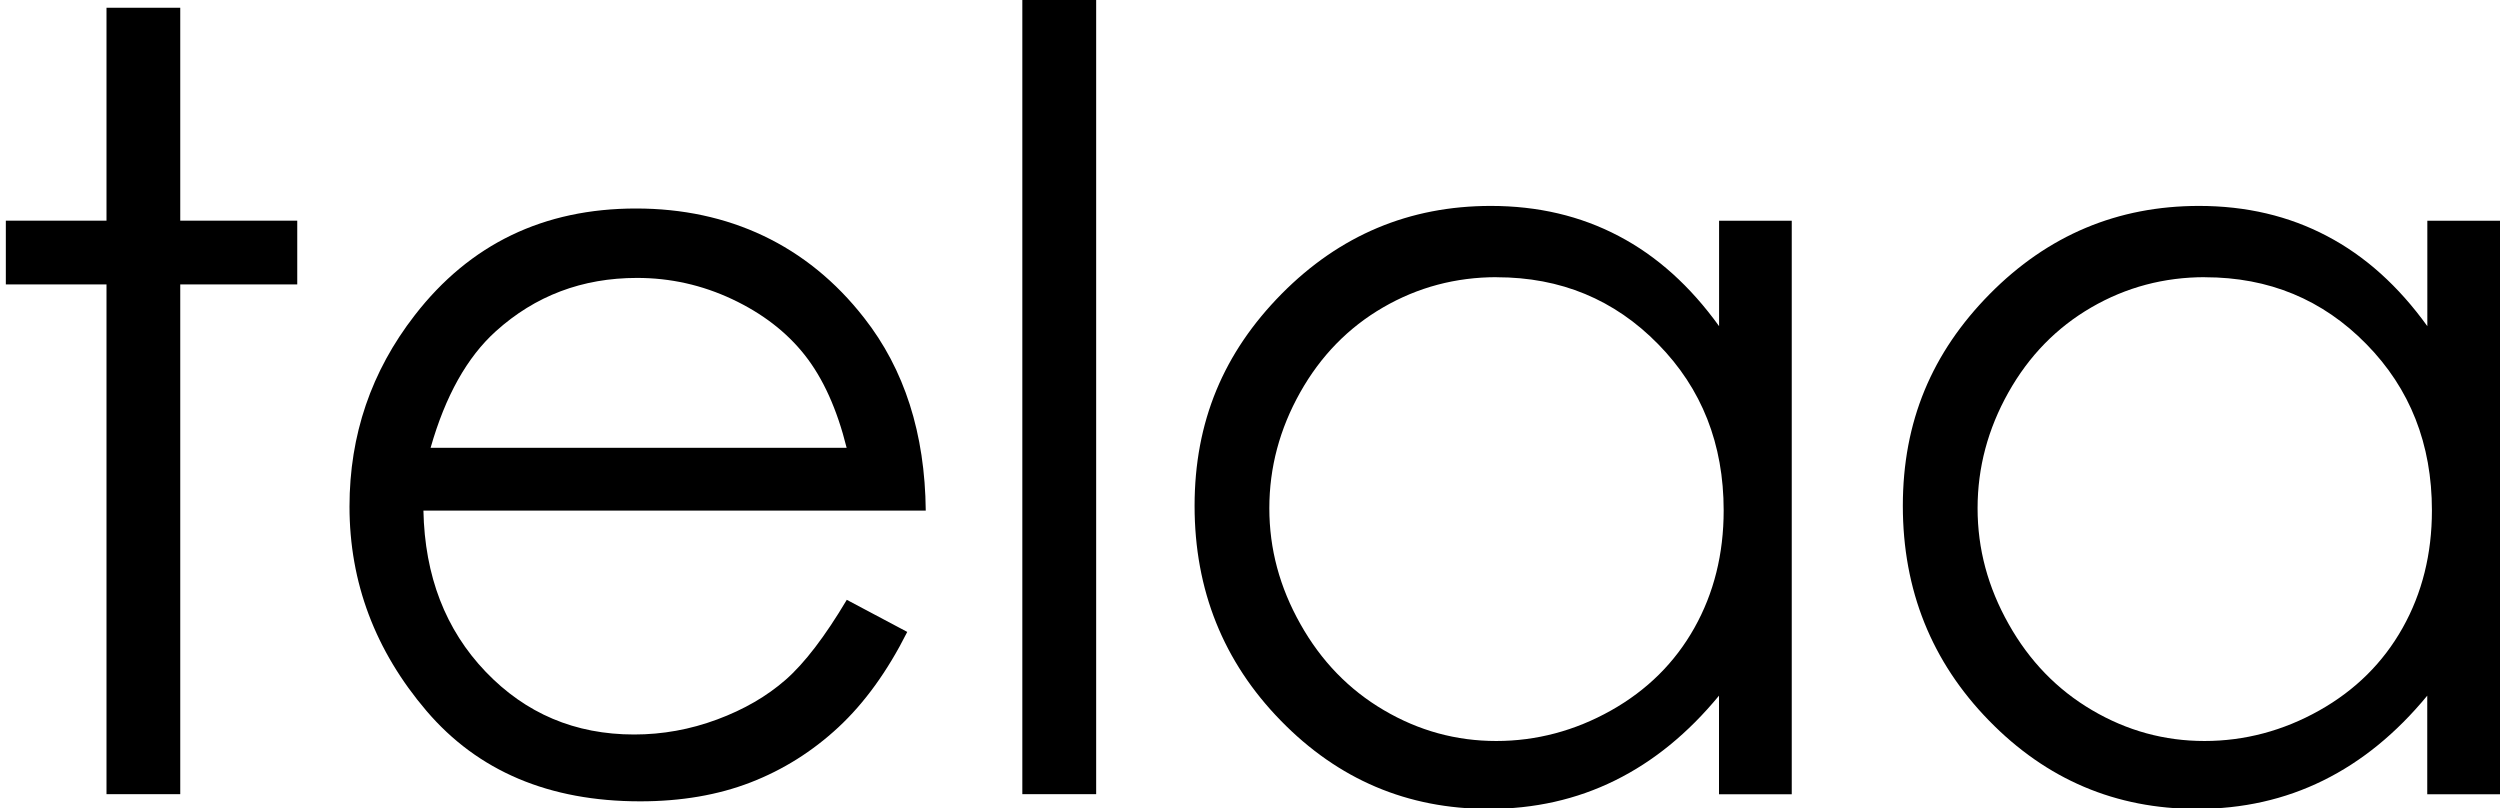 <svg viewBox="0 0 300 97" version="1.1" xmlns="http://www.w3.org/2000/svg" data-name="Layer 1" id="Layer_1">
  <defs>
    <style>
      .cls-1 {
        fill: #000;
        stroke-width: 0px;
      }
    </style>
  </defs>
  <path d="M12.78.93h8.85v25.55h14.04v7.65h-14.04v61.17h-8.85v-61.17H.7v-7.65h12.08V.93Z" class="cls-1"></path>
  <path d="M101.6,71.97l7.27,3.86c-2.38,4.73-5.14,8.54-8.26,11.44-3.12,2.9-6.64,5.11-10.54,6.62-3.9,1.51-8.32,2.27-13.25,2.27-10.93,0-19.47-3.62-25.64-10.85-6.16-7.23-9.24-15.41-9.24-24.53,0-8.58,2.61-16.23,7.83-22.95,6.61-8.54,15.47-12.81,26.56-12.81s20.54,4.37,27.36,13.12c4.85,6.18,7.31,13.89,7.4,23.13h-60.28c.16,7.86,2.65,14.3,7.46,19.33,4.81,5.03,10.75,7.54,17.82,7.54,3.41,0,6.73-.6,9.96-1.8,3.23-1.2,5.97-2.79,8.23-4.77,2.26-1.98,4.71-5.18,7.34-9.6ZM101.6,53.75c-1.15-4.64-2.83-8.35-5.02-11.13s-5.11-5.02-8.72-6.72c-3.62-1.7-7.42-2.55-11.41-2.55-6.58,0-12.23,2.14-16.95,6.4-3.45,3.11-6.06,7.77-7.83,13.99h49.93Z" class="cls-1"></path>
  <path d="M122.68-.08h8.86v95.38h-8.86V-.08Z" class="cls-1"></path>
  <path d="M215.01,26.49v68.82h-8.73v-11.83c-3.71,4.51-7.88,7.91-12.49,10.18-4.62,2.28-9.67,3.41-15.15,3.41-9.74,0-18.06-3.53-24.95-10.6-6.89-7.06-10.34-15.66-10.34-25.77s3.48-18.38,10.44-25.43c6.96-7.04,15.33-10.56,25.11-10.56,5.65,0,10.76,1.2,15.34,3.61,4.58,2.4,8.59,6.01,12.05,10.82v-12.65h8.73ZM179.62,33.26c-4.93,0-9.48,1.21-13.65,3.63-4.17,2.42-7.49,5.82-9.95,10.2-2.46,4.38-3.7,9.01-3.7,13.9s1.24,9.48,3.73,13.9c2.48,4.42,5.82,7.87,10.01,10.33,4.19,2.47,8.69,3.7,13.49,3.7s9.43-1.22,13.77-3.66c4.34-2.44,7.67-5.75,10.01-9.92,2.34-4.17,3.51-8.87,3.51-14.09,0-7.96-2.62-14.62-7.87-19.96-5.24-5.35-11.7-8.02-19.36-8.02Z" class="cls-1"></path>
  <path d="M300,26.49v68.82h-8.73v-11.83c-3.71,4.51-7.88,7.91-12.49,10.18-4.62,2.28-9.67,3.41-15.15,3.41-9.74,0-18.06-3.53-24.95-10.6-6.89-7.06-10.34-15.66-10.34-25.77s3.48-18.38,10.44-25.43c6.96-7.04,15.33-10.56,25.11-10.56,5.65,0,10.76,1.2,15.34,3.61,4.58,2.4,8.59,6.01,12.05,10.82v-12.65h8.73ZM264.61,33.26c-4.93,0-9.48,1.21-13.65,3.63-4.17,2.42-7.49,5.82-9.95,10.2-2.46,4.38-3.7,9.01-3.7,13.9s1.24,9.48,3.73,13.9c2.48,4.42,5.82,7.87,10.01,10.33,4.19,2.47,8.69,3.7,13.49,3.7s9.43-1.22,13.77-3.66c4.34-2.44,7.67-5.75,10.01-9.92,2.34-4.17,3.51-8.87,3.51-14.09,0-7.96-2.62-14.62-7.87-19.96-5.24-5.35-11.7-8.02-19.36-8.02Z" class="cls-1"></path>
</svg>